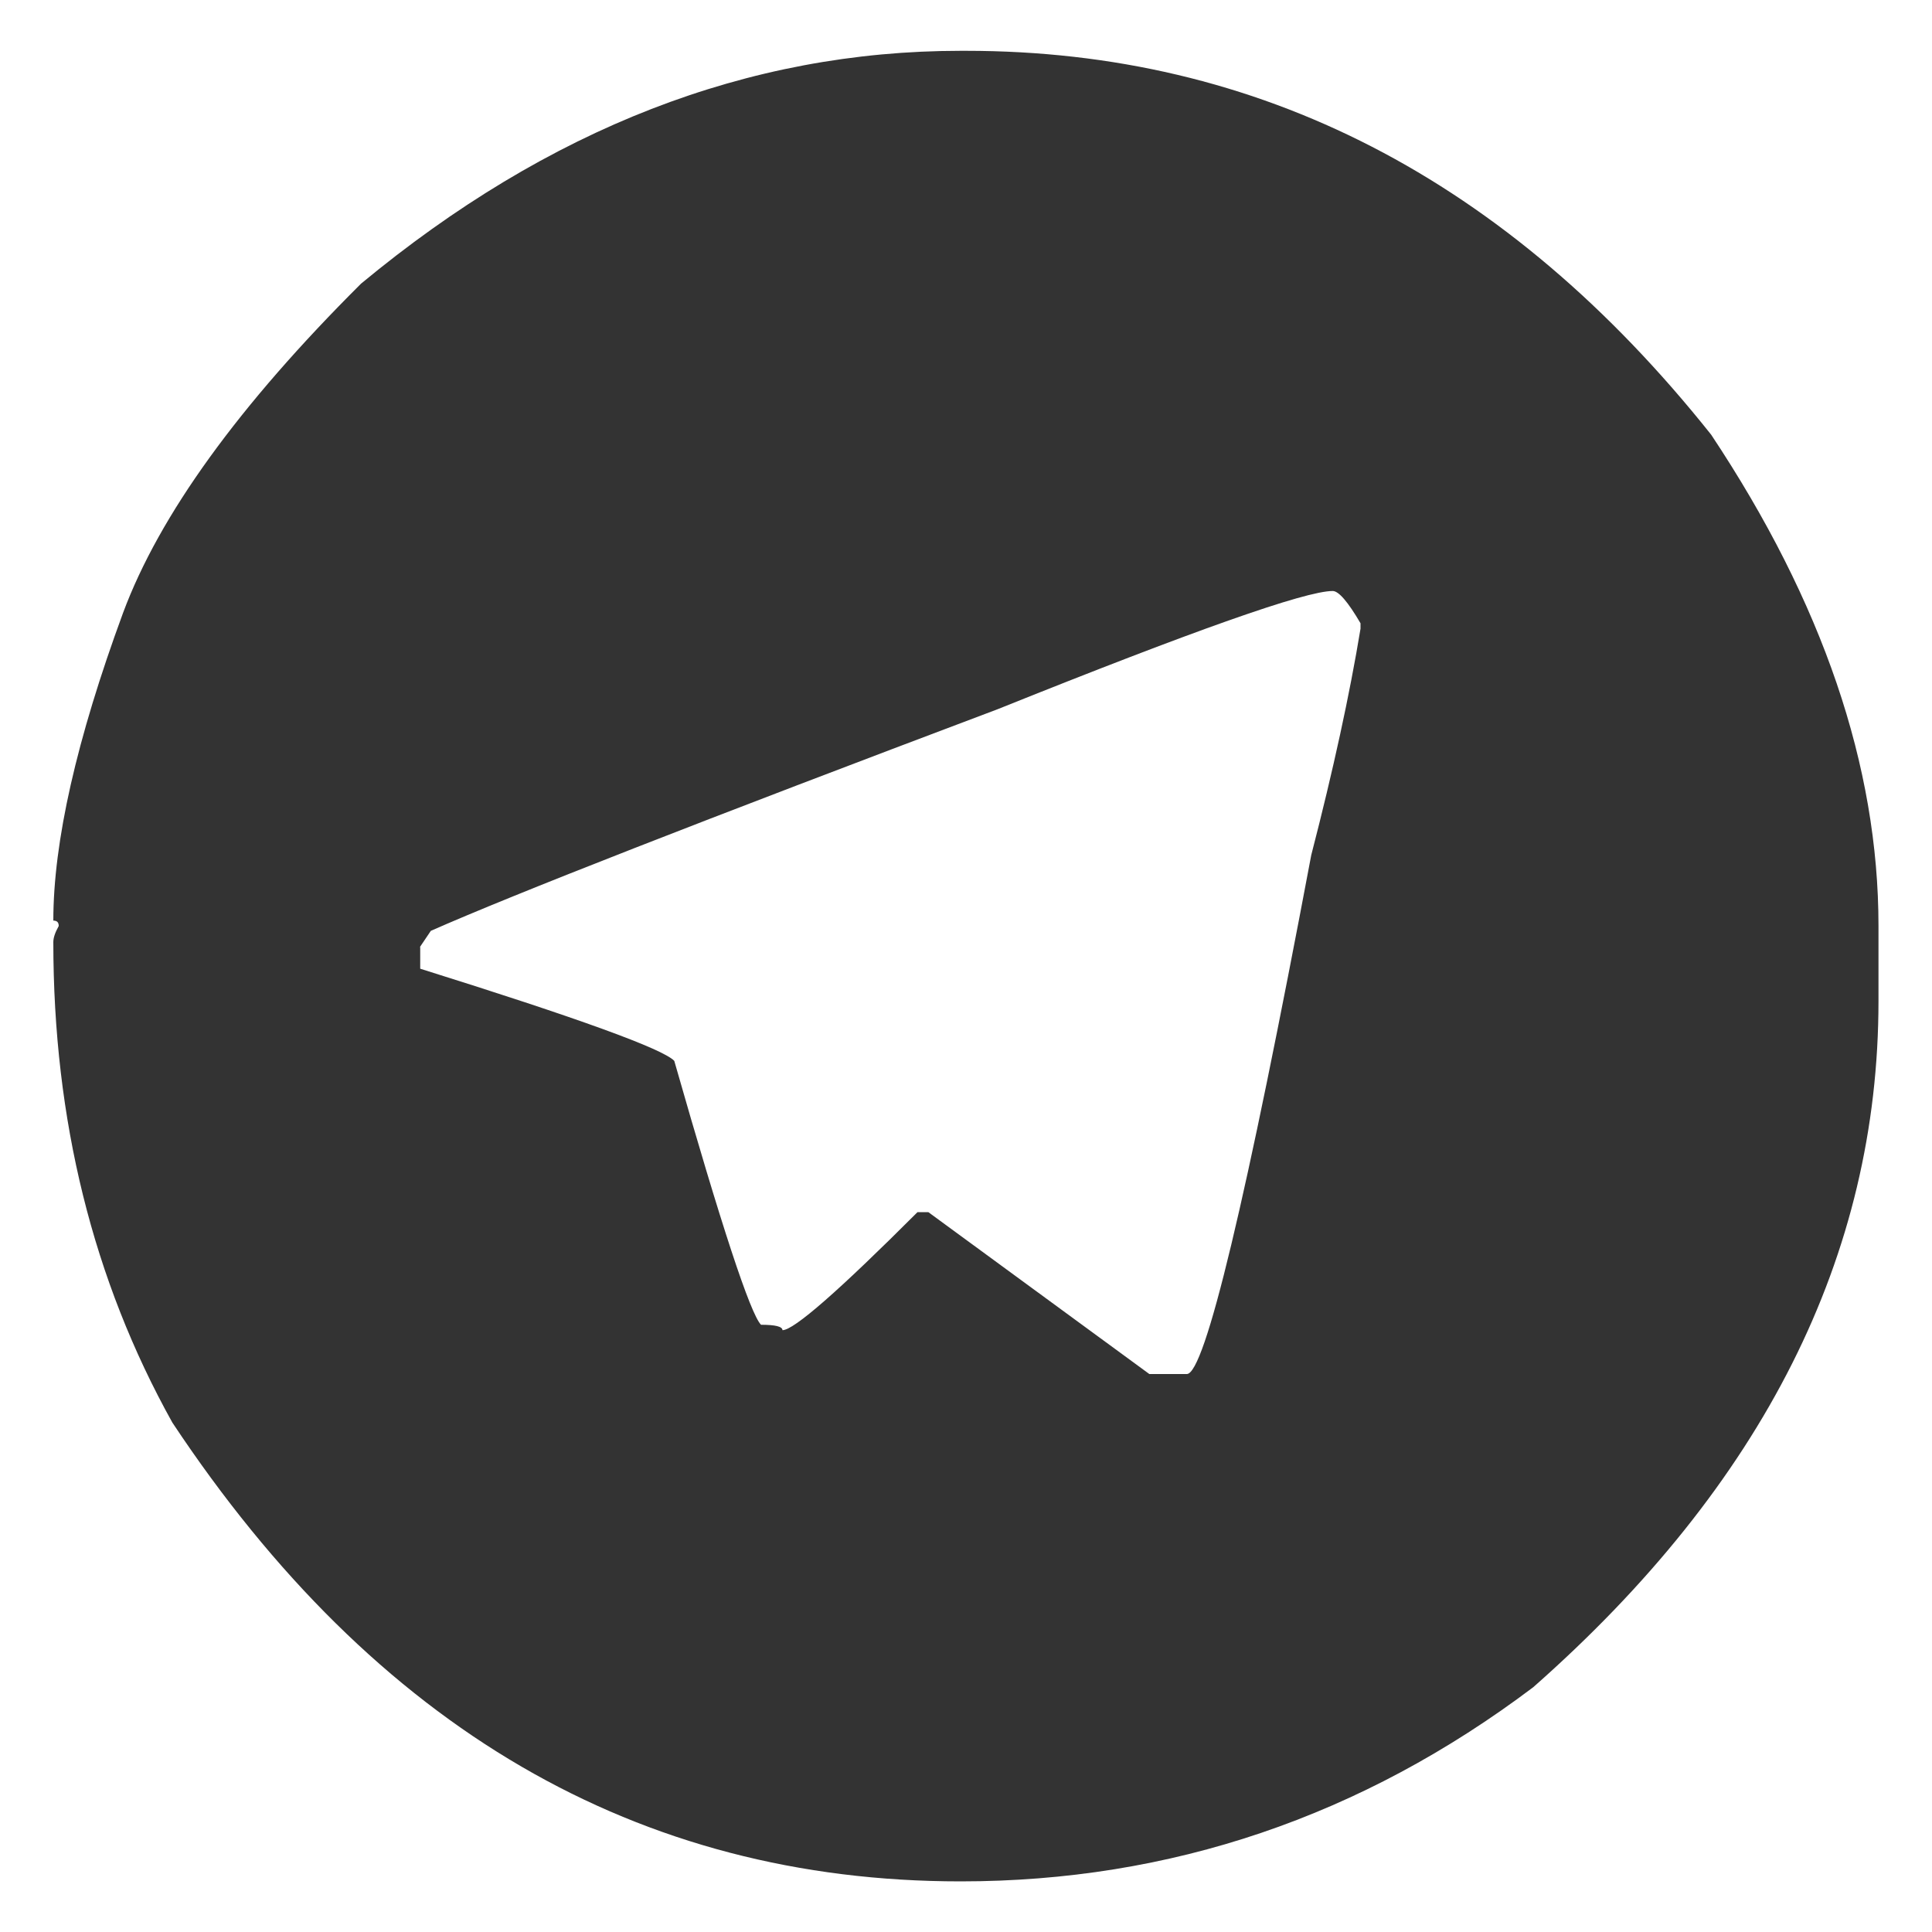 <?xml version="1.0" encoding="UTF-8"?>
<svg xmlns="http://www.w3.org/2000/svg" version="1.1" viewBox="0 0 100 100">
  <defs>
    <style>
      .st0 {
        fill: #333;
      }

      .st1 {
        display: none;
      }
    </style>
  </defs>
  <g id="instagram" class="st1">
    <path class="st0" d="M46.61,2.61h6.77c7.25,0,15.5,3,24.75,8.99,6.97,5.44,12.03,11.72,15.16,18.85,2.83,6.79,4.24,12.52,4.24,17.19v3.92c0,10.51-4.32,20.92-12.95,31.24-10.02,9.74-21.64,14.61-34.88,14.61-16.53,0-30.03-7.7-40.5-23.09-4.49-8.29-6.73-16.45-6.73-24.47,0-13.21,5.44-25.11,16.31-35.71C28.92,6.45,38.2,2.61,46.61,2.61ZM24.68,43.66v14.65c0,7.99,2.53,13.32,7.6,15.99,2.27,1.29,9.58,1.77,21.93,1.43,9.46,0,14.9-1.03,16.31-3.09,3.19-2.55,4.79-6.77,4.79-12.67v-18.85c0-7.43-2.63-12.3-7.88-14.61l-3.5-1.15-3.55-.28h-20.51c-7.31,0-12.2,3.56-14.65,10.69-.37,2.18-.55,4.81-.55,7.88ZM40.71,29.61h19.68c7.13,0,10.69,3.75,10.69,11.24v19.95c-.95,6.94-3.86,10.41-8.71,10.41h-8.16c-3.81,0-7.83.09-12.07.28-7.07,0-11.2-2.24-12.4-6.73-.37-2.49-.55-6.24-.55-11.24v-6.22c0-9.37.75-14.05,2.26-14.05,1.5-2.43,4.59-3.64,9.26-3.64ZM37.07,50.71c0,6.05,3.47,10.26,10.41,12.63h5.62c6.73-2.43,10.09-6.73,10.09-12.9v-.6c0-3.5-1.78-6.77-5.35-9.82-2.43-1.69-4.95-2.53-7.56-2.53h-.28c-5.81,0-9.85,3-12.12,8.99-.31.4-.58,1.81-.83,4.24ZM50.02,41.96h.28c4.06,0,6.77,2.17,8.16,6.5.18.25.28.91.28,1.98-.89,5.81-3.7,8.71-8.43,8.71-3.75,0-6.47-1.87-8.16-5.62-.25-.31-.45-1.24-.6-2.81.68-5.84,3.5-8.76,8.48-8.76ZM60.67,37.21c.83,1.87,1.87,2.81,3.13,2.81s2.29-.94,3.09-2.81c-.43-2.27-1.57-3.41-3.41-3.41-1.87.58-2.81,1.72-2.81,3.41Z"></path>
  </g>
  <g id="facebook" class="st1">
    <path class="st0" d="M48.57,2.88h2.86c11.67,0,22.72,4.96,33.16,14.88,7.34,8.9,11.38,16.96,12.11,24.18.55,3.41.83,5.57.83,6.49v3.91c0,6.33-2.15,13.65-6.45,21.97-6.26,10.26-15.18,17.38-26.76,21.37-5.87,1.5-10.46,2.26-13.77,2.26h-1.11c-12.13,0-23.38-4.88-33.76-14.65C6.87,73.54,2.47,62.19,2.47,49.26v-.55c0-.43.09-.8.28-1.11,0-.21-.09-.32-.28-.32,1.2-9.15,3.64-16.55,7.32-22.2,5.83-9.49,14.83-16.24,26.99-20.27,4.54-1.29,8.47-1.93,11.79-1.93ZM42.12,33.24l.28,8.7c0,.28-.28.57-.83.88h-4.79v9.81h4.79c.28,0,.55.29.83.88v24.18l.14,1.7h9.99v-26.16c.06-.4.25-.6.55-.6h8.15c.37,0,.84-3.09,1.43-9.26v-.55h-9.58c-.37,0-.55-.18-.55-.55v-6.77c0-2.89,1.69-4.48,5.07-4.79h5.62v-8.43c0-.55-1.97-.83-5.9-.83h-1.43c-6.48,0-10.7,2.43-12.67,7.28-.37,1.01-.74,2.52-1.11,4.51Z"></path>
  </g>
  <g id="twitter" class="st1">
    <g>
      <path class="st0" d="M55.69,52.88c-5.43-7.24-10.85-14.49-16.27-21.74-.36-.48-.73-.71-1.36-.69-1.82.05-3.65.02-5.72.02.39.54.66.92.94,1.3,2.43,3.25,4.87,6.5,7.31,9.75,6.73,8.98,13.46,17.96,20.19,26.93.22.29.35.69.83.69,2.02,0,4.03,0,6.21,0-.29-.42-.47-.71-.67-.97-3.82-5.09-7.64-10.18-11.46-15.28Z"></path>
      <path class="st0" d="M50,2.61C23.83,2.61,2.61,23.83,2.61,50s21.22,47.39,47.39,47.39,47.39-21.22,47.39-47.39S76.17,2.61,50,2.61ZM73.21,72.2c-4.48.02-8.96.01-13.44.01-.75-.26-1.24-.79-1.71-1.42-3.53-4.72-7.06-9.43-10.59-14.14-.89-1.19-1.01-1.23-2.01-.12-3.06,3.36-6.18,6.66-9.25,10-1.54,1.67-3.04,3.38-4.68,4.96-.34.33-.75.48-1.12.72h-4.14c-.18-.71.22-1.2.66-1.66,2.97-3.15,5.9-6.34,8.85-9.51,2.5-2.69,5-5.39,7.5-8.09.7-.76.69-1.04-.08-2.06-3.35-4.45-6.69-8.91-10.03-13.37-2.06-2.75-4.14-5.49-6.19-8.26-.42-.57-.79-1.17-.71-1.93h14.27c.74.4,1.26,1.02,1.75,1.69,3.11,4.16,6.23,8.31,9.34,12.46.88,1.17,1.14,1.22,2.14.13,3.07-3.38,6.26-6.66,9.3-10.07,1-1.13,2.14-2.14,3.09-3.32.39-.48.99-.58,1.47-.89h4.14c.31.47-.04.75-.29,1.08-1.17,1.54-2.59,2.86-3.9,4.27-3.86,4.17-7.7,8.34-11.6,12.48-.78.83-.77,1.09.08,2.22,3.56,4.74,7.11,9.48,10.67,14.22,2.09,2.78,4.15,5.58,6.28,8.33.49.63.66,1.39,1.03,2.06-.19.43-.56.19-.83.19Z"></path>
    </g>
  </g>
  <g id="linkdin" class="st1">
    <path class="st0" d="M49.03,2.61h2.21c9.93,0,19.85,3.83,29.75,11.49,7.35,7.38,11.84,14.02,13.47,19.93,1.11,2.46,1.84,5.27,2.21,8.42.37,3.15.55,5.2.55,6.16v4.47c-.74,6.8-2.23,12.5-4.47,17.11-4.95,10.02-12.52,17.59-22.69,22.69-7.29,3.01-13.84,4.52-19.65,4.52h-.55c-11.75,0-22.49-4.31-32.24-12.91-6.12-6.37-9.95-11.98-11.49-16.84-1.69-3.78-2.81-8.55-3.37-14.3v-5.9c0-9.66,4.01-19.46,12.04-29.43C25.32,7.74,36.73,2.61,49.03,2.61ZM31.09,32.86v1.71c.52,2.8,2.29,4.2,5.3,4.2,2.46,0,4.15-1.4,5.07-4.2v-.28c0-2.89-1.78-4.58-5.35-5.07-2.18,0-3.86,1.21-5.03,3.64ZM31.64,42.97v26.11c.06.37.25.55.55.55h7.84c.37,0,.55-.18.55-.55v-25.55l-.55-1.11h-7.84c-.37.06-.55.25-.55.55ZM55.21,45.23h-.6v-2.81h-8.95v26.66c.06.37.25.55.55.55h7.84c.37,0,.55-.18.55-.55v-14.3c.46-3.94,2.06-5.9,4.8-5.9,3.17,0,4.75,1.97,4.75,5.9v14.3c.06.37.25.55.55.55h8.44v-17.67c0-3.17-1.51-6.07-4.52-8.72-2.28-.92-3.67-1.38-4.2-1.38h-2.81c-2.18.09-4.32,1.21-6.41,3.37Z"></path>
  </g>
  <g id="telegram">
    <path class="st0" d="M49.72,2.63h.28c15.16,0,28.02,6.62,38.57,19.87,5.77,8.68,8.66,17.15,8.66,25.42v3.89c0,13.18-5.96,25.02-17.87,35.52-8.89,6.7-18.77,10.05-29.64,10.05-16.7,0-30.3-7.92-40.8-23.75-4.11-7.38-6.16-15.67-6.16-24.87,0-.22.09-.49.28-.83,0-.19-.09-.28-.28-.28,0-4.07,1.2-9.38,3.61-15.93,1.88-5.06,5.99-10.74,12.32-17.04C28.39,6.64,38.73,2.63,49.72,2.63ZM21.75,49.03v1.11c8.18,2.56,12.56,4.15,13.15,4.77,2.44,8.55,3.94,13.1,4.49,13.66.74,0,1.11.09,1.11.28.59,0,2.92-2.04,6.99-6.11h.56l11.44,8.38h1.94c.93,0,3.07-8.95,6.44-26.86,1.14-4.41,1.99-8.32,2.55-11.72v-.28c-.65-1.11-1.13-1.67-1.44-1.67-1.42,0-7.19,2.04-17.32,6.11-15.31,5.77-25.1,9.6-29.36,11.48l-.56.83Z"></path>
  </g>
</svg>
